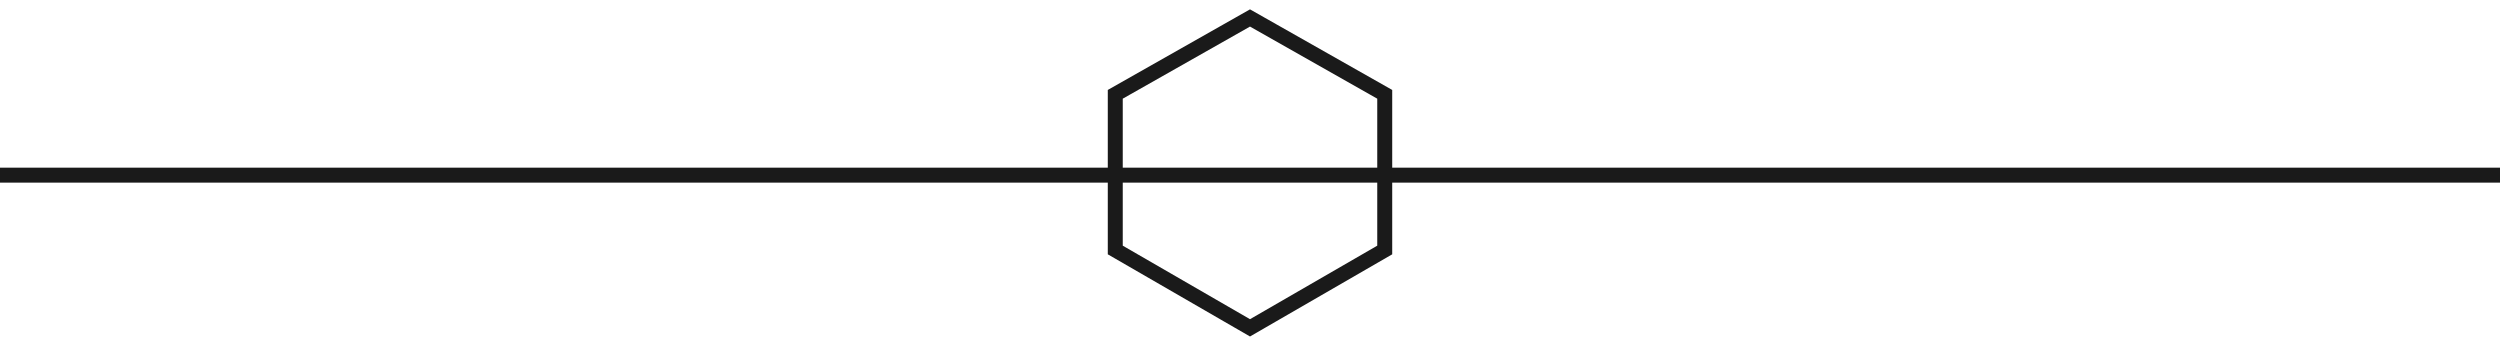 <?xml version="1.0" encoding="utf-8"?>
<!-- Generator: Adobe Illustrator 18.1.1, SVG Export Plug-In . SVG Version: 6.00 Build 0)  -->
<svg version="1.1" id="Слой_1" xmlns="http://www.w3.org/2000/svg" xmlns:xlink="http://www.w3.org/1999/xlink" x="0px" y="0px"
	 viewBox="0 0 167 23.1" enable-background="new 0 0 167 23.1" xml:space="preserve">
<polygon fill="none" stroke="#1A1A1A" stroke-width="1" stroke-miterlimit="10" points="92.5,16.7 83.5,21.9 74.5,16.7 74.5,6.3
	83.5,1.2 92.5,6.3 "/>
<line fill="none" stroke="#1A1A1A" stroke-width="1" stroke-miterlimit="10" x1="167" y1="11.7" x2="0" y2="11.7"/>
</svg>
